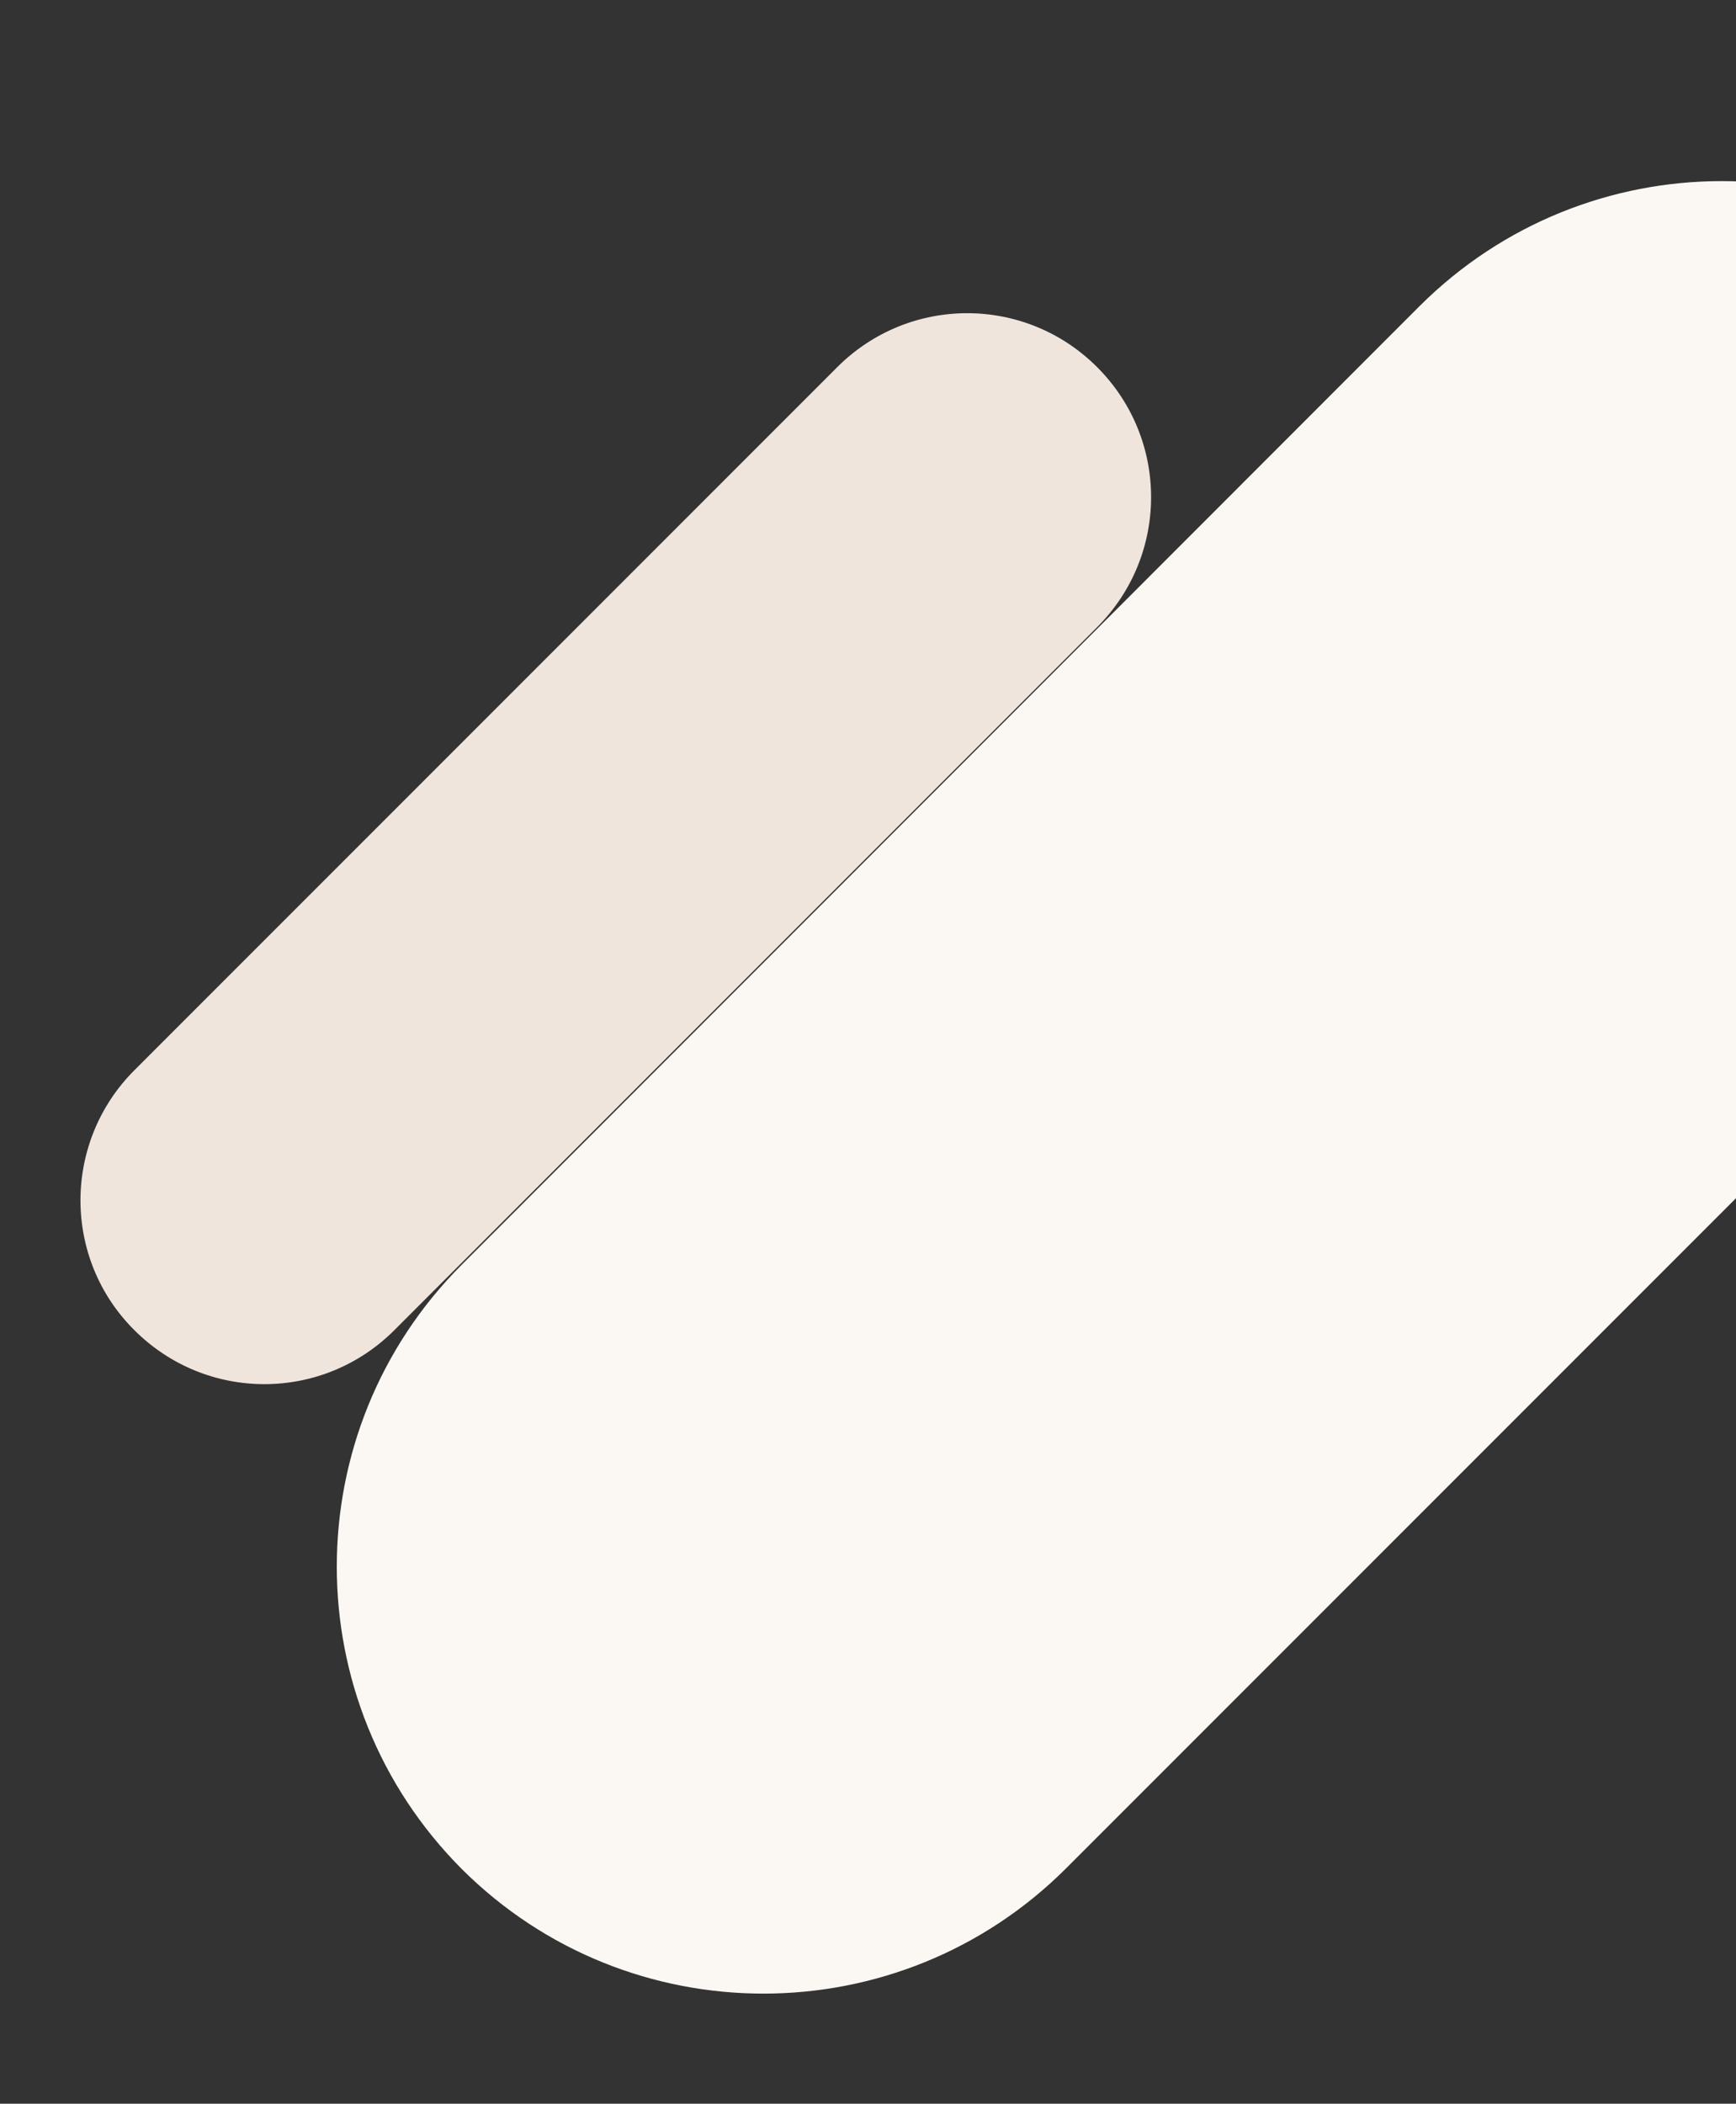 <?xml version="1.0" encoding="utf-8"?>
<!-- Generator: Adobe Illustrator 26.0.2, SVG Export Plug-In . SVG Version: 6.00 Build 0)  -->
<svg version="1.1" id="Calque_1" xmlns="http://www.w3.org/2000/svg" xmlns:xlink="http://www.w3.org/1999/xlink" x="0px" y="0px"
	 viewBox="0 0 350 424" style="enable-background:new 0 0 350 424;" xml:space="preserve">
<rect x="0" y="0" width="350" height="424" fill="#333333" stroke="none"/>
<style type="text/css">
	.st0{fill:#FBF8F3;}
	.st1{fill:#EFE5DD;}
</style>
<g>
	<path class="st0" d="M214.9,376.6L408,183.5c33.6-33.6,33.6-88.1,0-121.8l0,0c-33.6-33.6-88.1-33.6-121.8,0L93.1,254.9
		c-33.6,33.6-33.6,88.1,0,121.8l0,0C126.7,410.2,181.2,410.2,214.9,376.6z"/>
</g>
<path class="st1" d="M27.1,268.1L27.1,268.1c14.5,14.5,37.9,14.5,52.4,0l141.7-141.7c14.5-14.5,14.5-37.9,0-52.4l0,0
	c-14.5-14.5-37.9-14.5-52.4,0L27.1,215.7C12.6,230.2,12.6,253.7,27.1,268.1z"/>
</svg>
